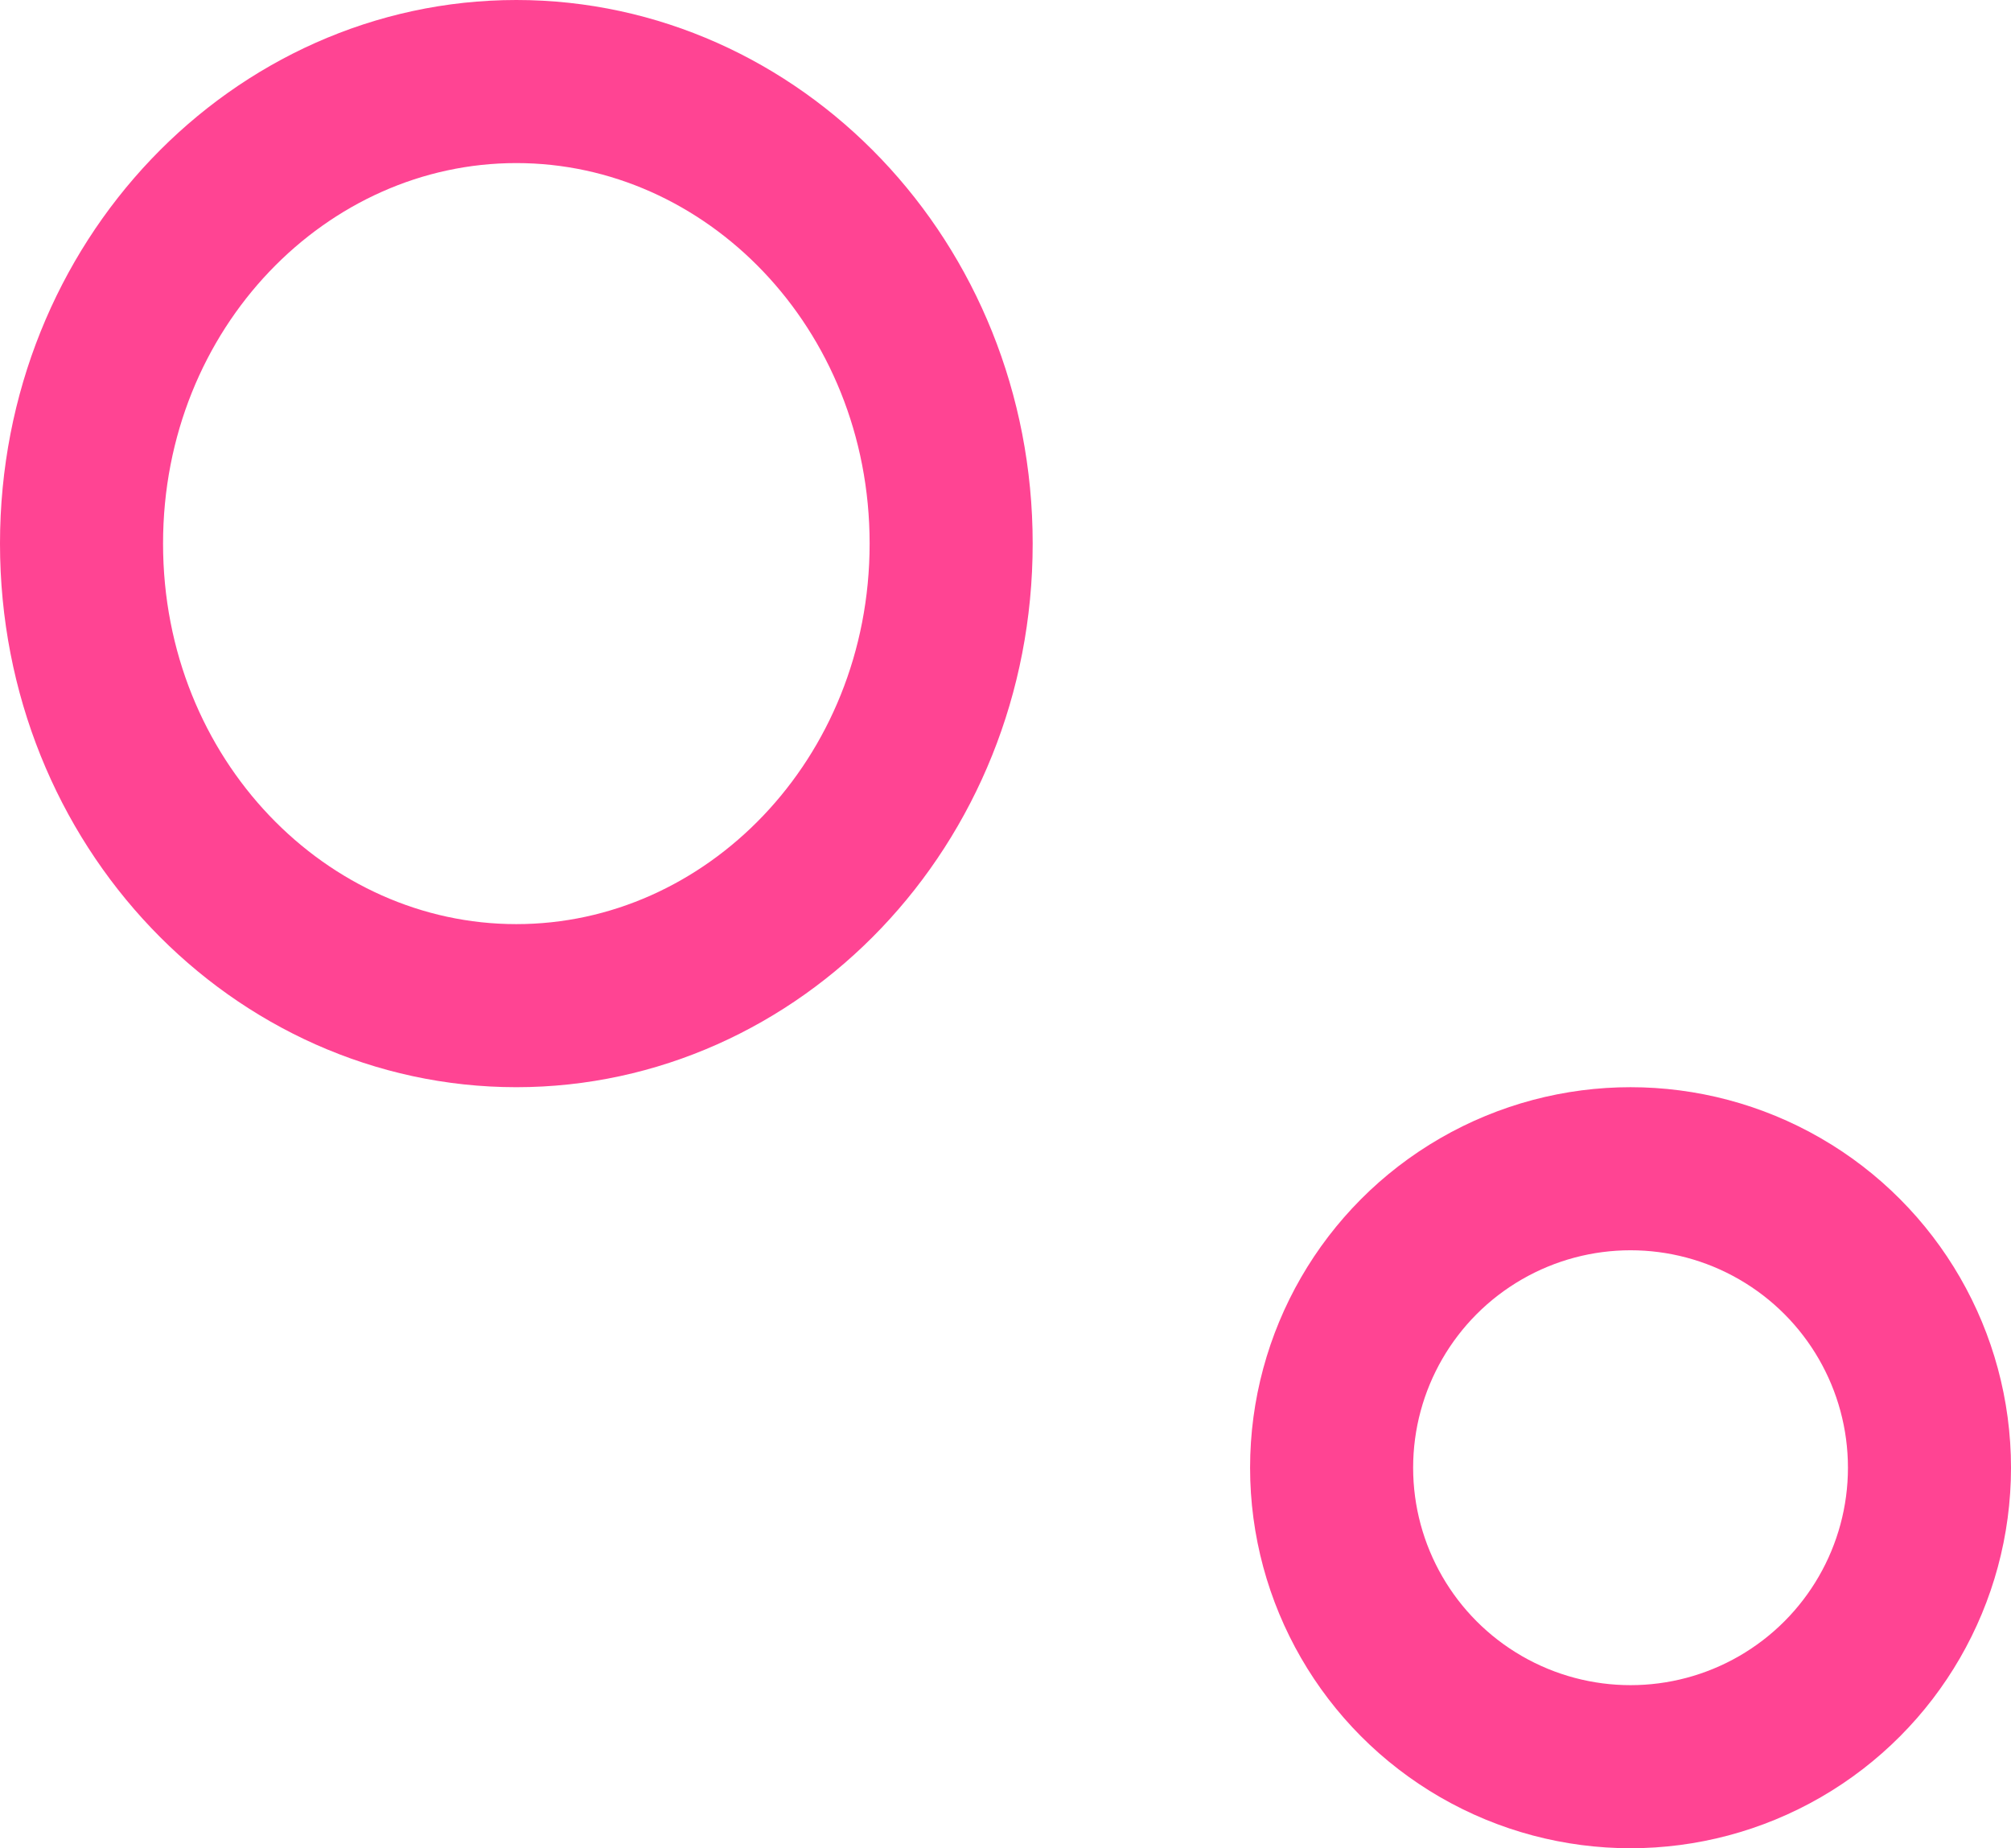 <svg width="37" height="34" viewBox="0 0 37 34" fill="none" xmlns="http://www.w3.org/2000/svg">
<circle r="5.5" transform="matrix(-1 0 0 1 30 27)" stroke="#FF4493" stroke-width="3"/>
<path d="M1.5 10C1.5 14.768 5.153 18.5 9.5 18.5C13.847 18.5 17.5 14.768 17.5 10C17.5 5.232 13.847 1.5 9.5 1.5C5.153 1.5 1.5 5.232 1.5 10Z" stroke="#FF4493" stroke-width="3"/>
</svg>
